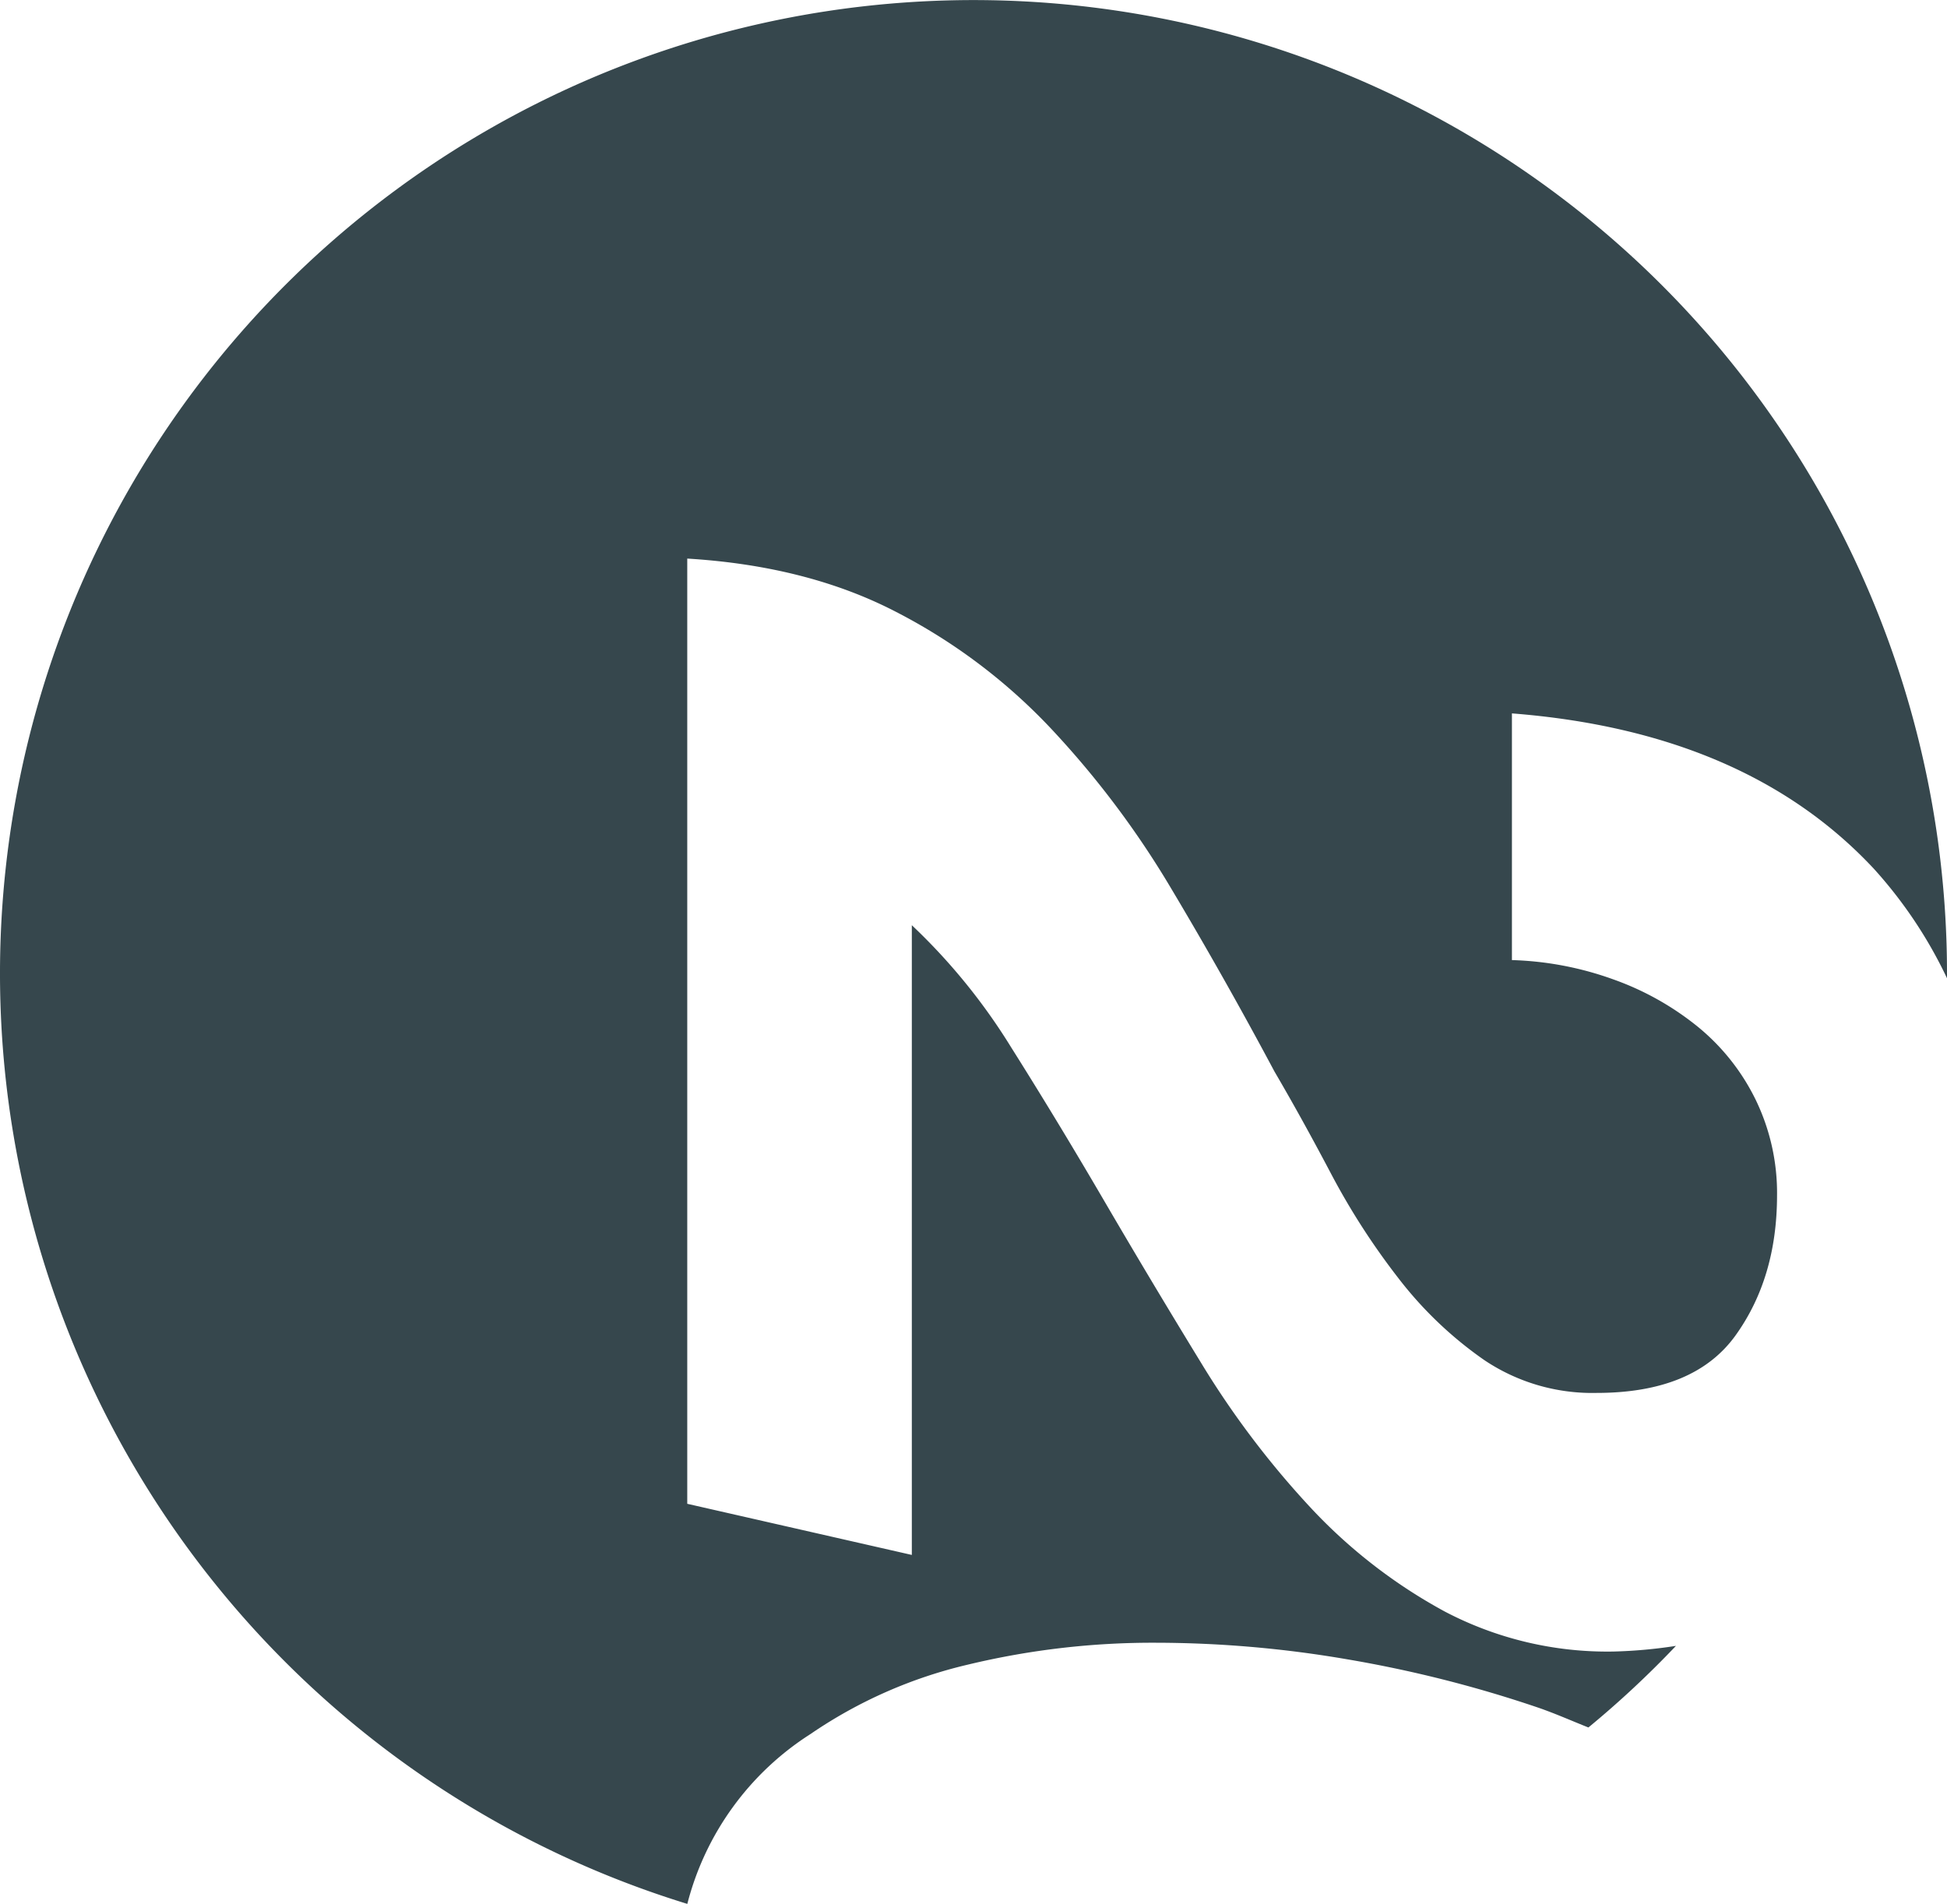 <?xml version="1.0" encoding="UTF-8"?>
<svg xmlns="http://www.w3.org/2000/svg" viewBox="0 0 292 285.56">
  <defs>
    <style>.a{fill:#36474d;}</style>
  </defs>
  <path class="a" d="M292,146.76c0-.25,0-.51,0-.76A146,146,0,1,0,103.08,285.56a42.85,42.85,0,0,1,18.48-25.48,70,70,0,0,1,23.61-10.41,118.42,118.42,0,0,1,28.29-3.28,170.3,170.3,0,0,1,28.44,2.46,185,185,0,0,1,28.72,7.25c2.6.89,5.08,2,7.6,3a146.18,146.18,0,0,0,13.13-12.24,71.84,71.84,0,0,1-9.41.85,52.44,52.44,0,0,1-25.26-6,78.9,78.9,0,0,1-20.16-15.62,133.82,133.82,0,0,1-16.43-21.75q-7.46-12.19-14.49-24.23t-13.94-23a90.27,90.27,0,0,0-14.91-18.34v94.45l-33.68-7.67V83.78q17.94,1.09,31.19,7.93a85.76,85.76,0,0,1,23.33,17.53,137.66,137.66,0,0,1,18.09,24.08q8,13.41,15.45,27.38,4.16,7.11,8.56,15.47a106.72,106.72,0,0,0,10.08,15.6A58,58,0,0,0,222.61,204a29.05,29.05,0,0,0,16.85,4.92q14.63,0,20.83-8.63t6.22-20.94A32.05,32.05,0,0,0,263.33,165a32.6,32.6,0,0,0-8.7-11,42.93,42.93,0,0,0-12.69-7.11A48.8,48.8,0,0,0,226.75,144V107q35.07,2.74,54.25,23.27a67.16,67.16,0,0,1,11,16.45"></path>
</svg>

